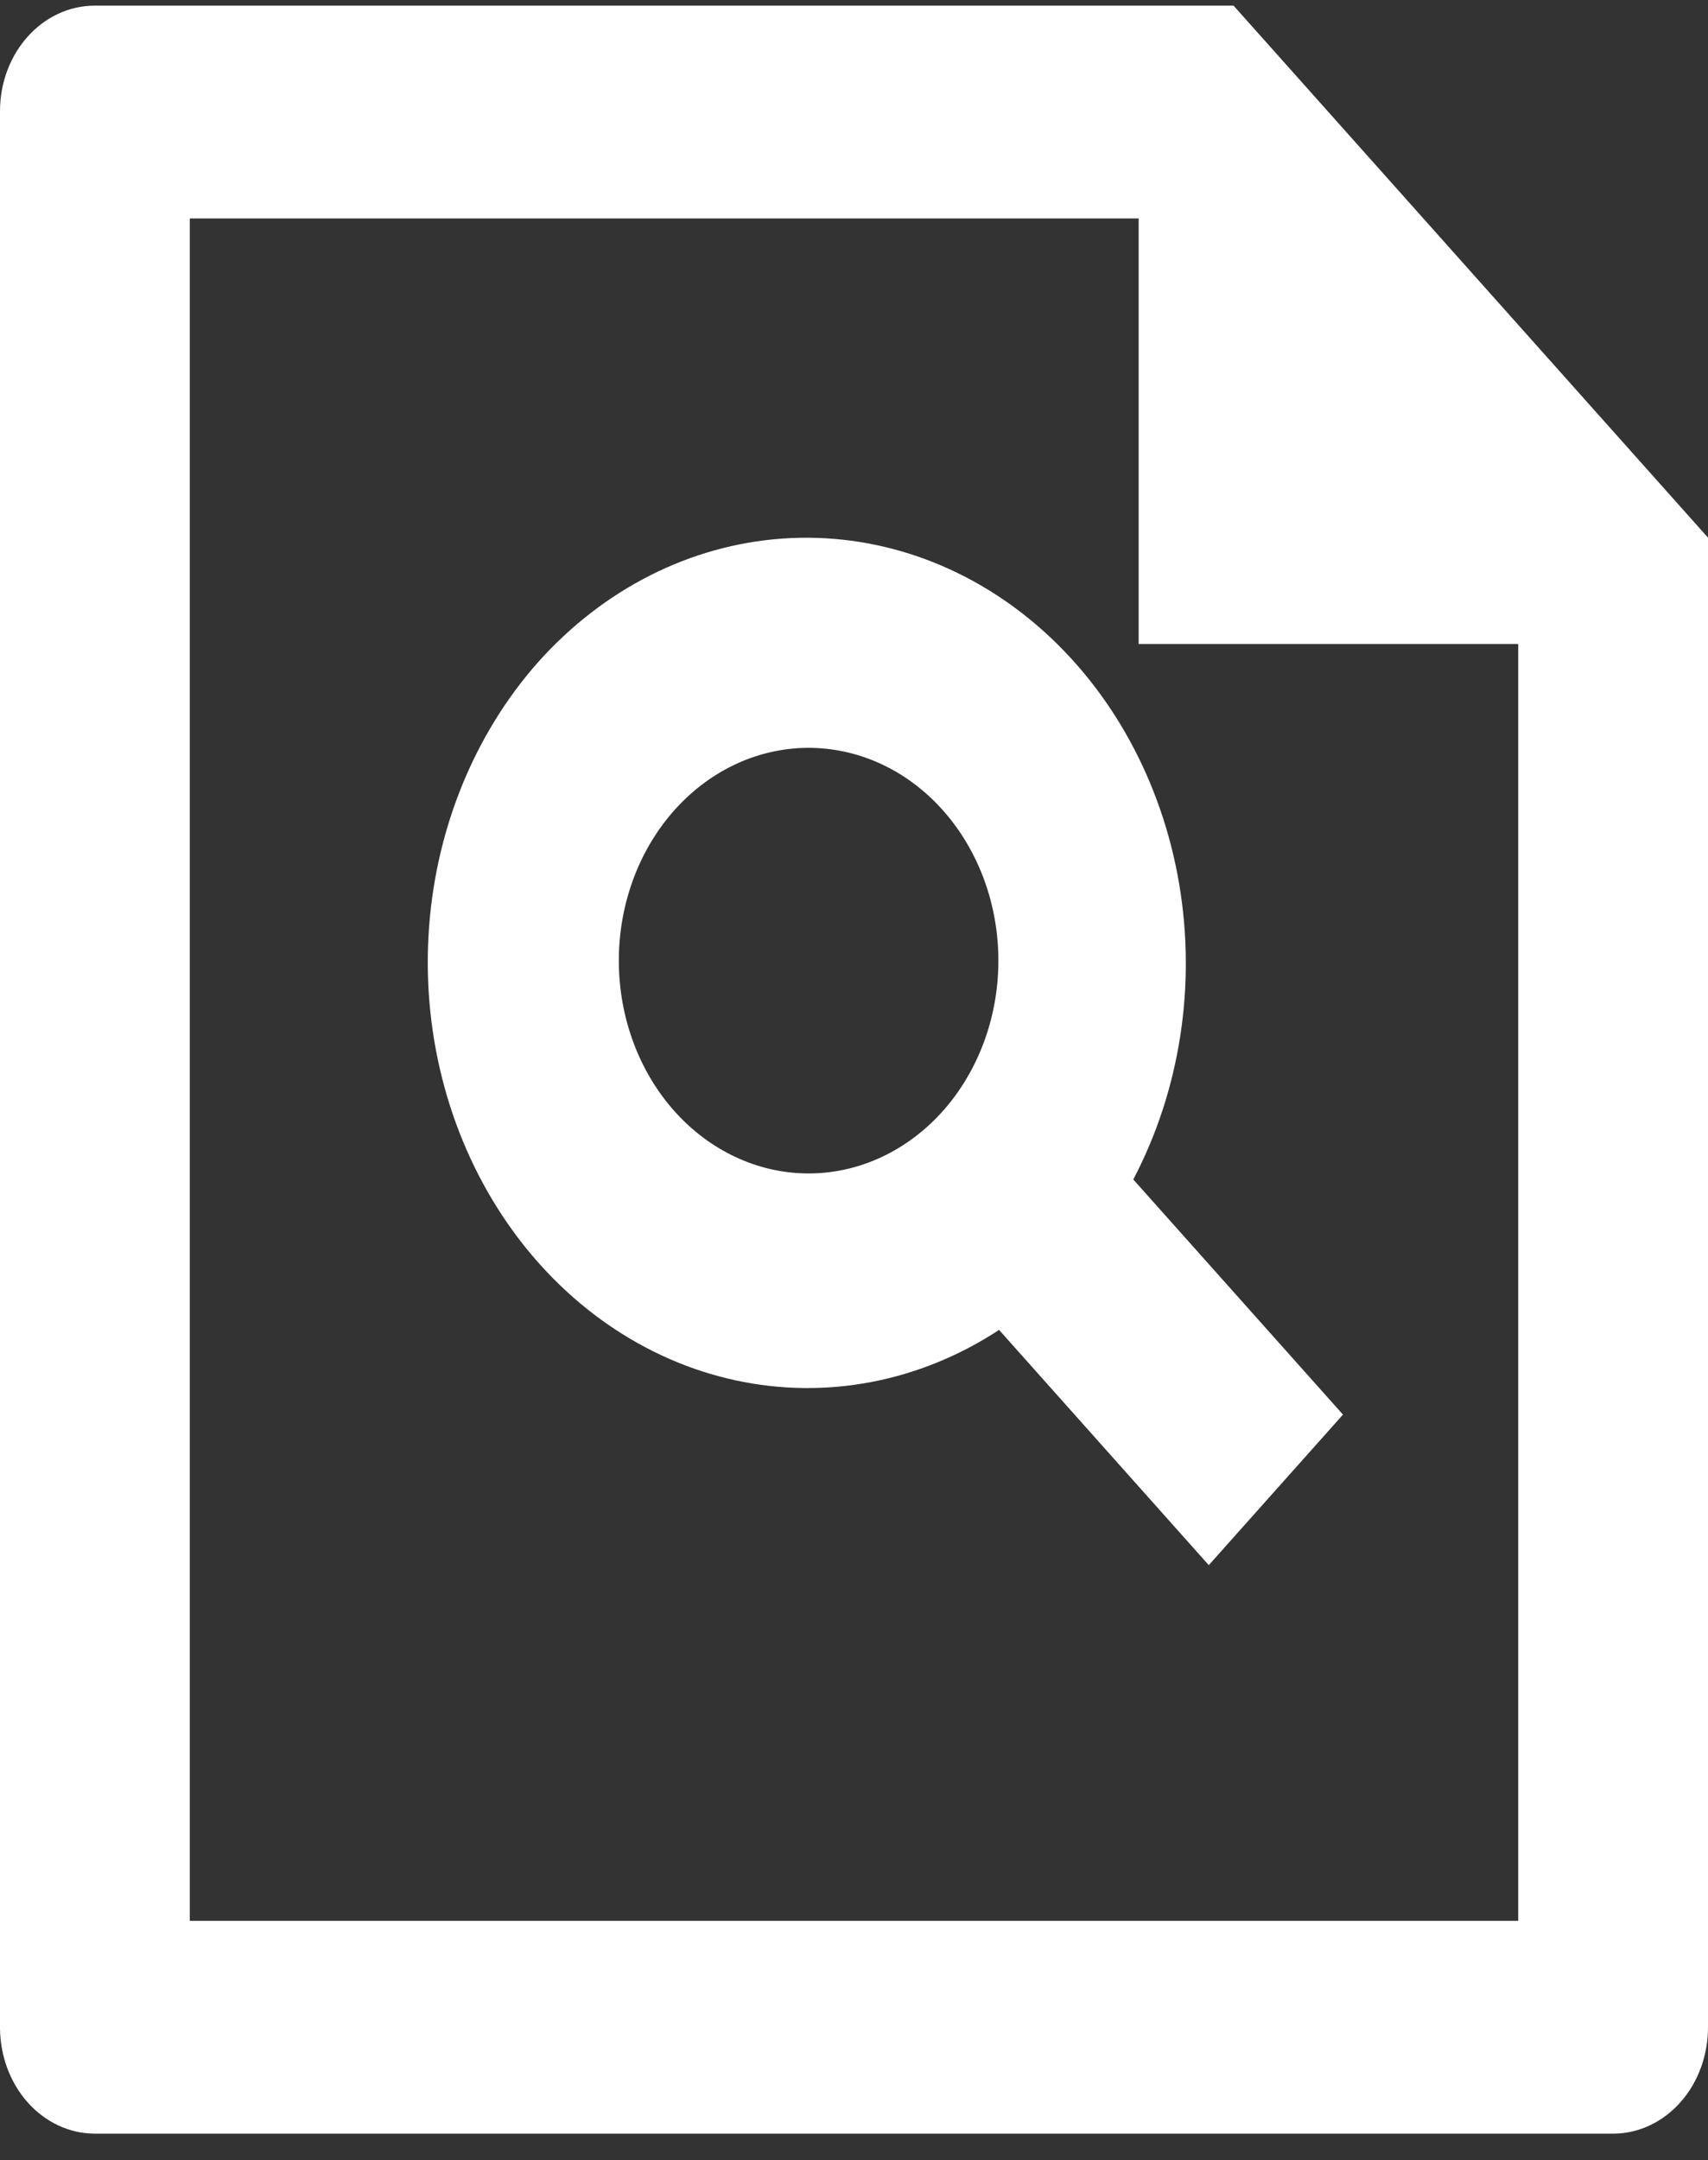 <?xml version="1.0" encoding="UTF-8"?> <svg xmlns="http://www.w3.org/2000/svg" width="53" height="67" viewBox="0 0 53 67" fill="none"><rect x="0" y="0" width="53" height="67" fill="#333333" stroke="none"/><path d="M35.333 6.775H5.889V59.575H47.111V19.975H35.333V6.775ZM0 3.449C0 1.64 1.316 0.175 2.942 0.175H38.278L53 16.675V62.852C53.003 63.285 52.929 63.715 52.784 64.117C52.638 64.518 52.424 64.884 52.152 65.192C51.881 65.501 51.557 65.746 51.201 65.915C50.845 66.084 50.463 66.172 50.076 66.175H2.924C2.151 66.169 1.41 65.822 0.863 65.21C0.316 64.597 0.006 63.768 0 62.901V3.449ZM31.002 41.247C28.533 42.864 25.623 43.419 22.815 42.809C20.007 42.199 17.493 40.466 15.742 37.932C13.99 35.398 13.121 32.236 13.296 29.037C13.471 25.837 14.678 22.818 16.692 20.543C18.719 18.271 21.416 16.906 24.276 16.704C27.137 16.501 29.966 17.475 32.232 19.442C34.498 21.409 36.046 24.235 36.586 27.39C37.126 30.546 36.621 33.813 35.166 36.581L41.673 43.874L37.509 48.543L31.002 41.247ZM29.182 34.541C29.745 33.932 30.193 33.204 30.502 32.399C30.811 31.594 30.973 30.728 30.98 29.851C30.987 28.975 30.838 28.106 30.542 27.295C30.245 26.484 29.808 25.747 29.255 25.127C28.702 24.507 28.045 24.017 27.321 23.685C26.598 23.354 25.822 23.187 25.04 23.194C24.258 23.202 23.485 23.384 22.767 23.73C22.049 24.076 21.399 24.578 20.855 25.209C19.783 26.454 19.189 28.121 19.203 29.851C19.216 31.582 19.835 33.237 20.927 34.461C22.019 35.684 23.496 36.379 25.04 36.394C26.584 36.409 28.072 35.743 29.182 34.541Z" fill="white"></path></svg> 